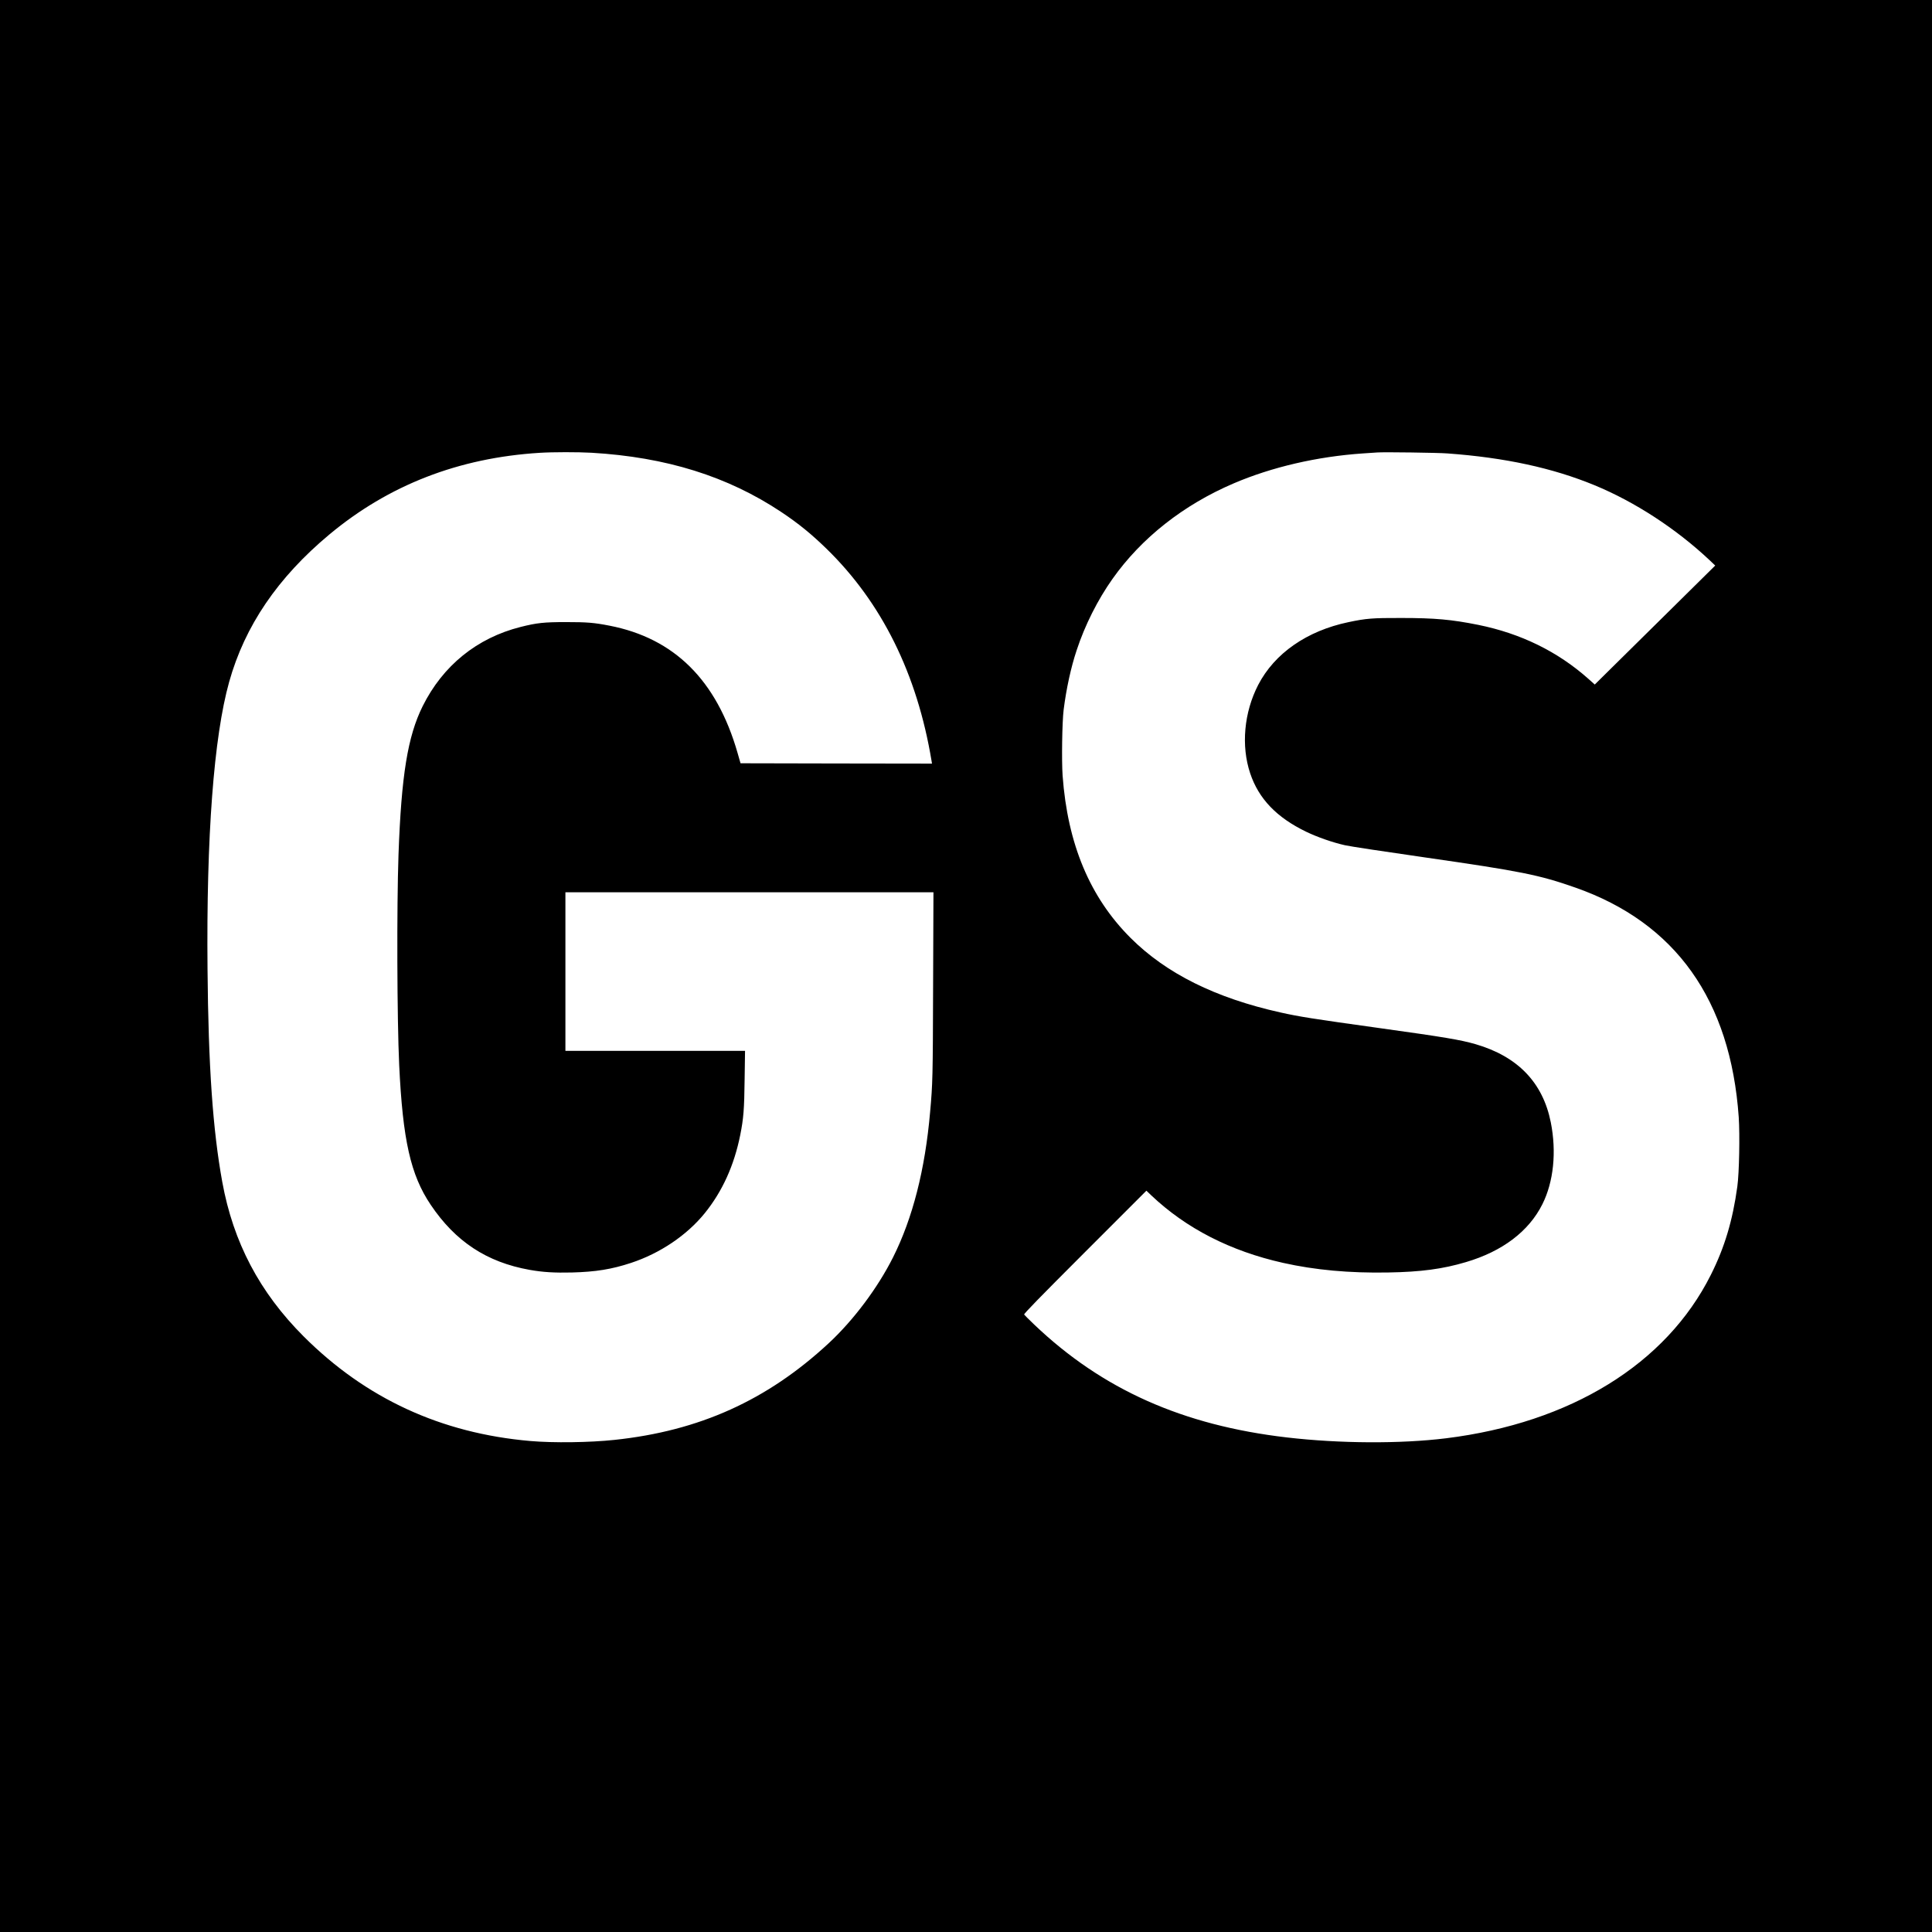 <svg version="1" xmlns="http://www.w3.org/2000/svg" width="3704" height="3704" viewBox="0 0 2778 2778"><path d="M0 1389v1389h2778V0H0v1389zm850.5-738c107.5 6.3 195.8 33.9 273 85.3 24.6 16.4 43 31.4 64.8 52.6 79.6 77.5 130.5 180.2 151.2 305.4l.6 3.7-137.6-.2-137.7-.3-4.3-15c-30-104.4-90.9-164.8-184.3-182.9-22.1-4.3-32.1-5.1-62.2-5.1-31.8 0-42.1 1.1-65.5 7-62.6 15.8-111.7 55.5-140.8 114-21.5 43.4-30.6 99.3-34.7 213.6-2.6 74.5-2.1 236.6 1 302.4 5.1 107.6 16.4 157.9 45.2 200.7 35.6 53 80.7 82.7 142.3 93.7 19 3.4 36.1 4.4 60.9 3.8 34.1-.9 57.2-4.6 85-13.8 41.6-13.7 80.2-39.7 105.9-71.4 25.4-31.4 42.3-68.7 51.1-112.5 4.7-23.6 5.8-36.8 6.3-80.3l.6-40.7H813v-228h529.2l-.5 133.7c-.4 132.8-.6 141.3-4.3 182.3-7.2 82.7-25.1 152.7-53.3 208.9-22.1 44-56.7 90.2-92.4 123.4-88.6 82.2-186.1 126.2-308.2 139.1-35.6 3.8-87.7 4.5-121 1.6-128.2-11.1-236.6-61.1-326-150.5-63.2-63.2-101.1-135.2-116.9-222-13.6-74.6-20-166.5-21.2-306-1.8-190.7 9-334 31.1-413 22.5-80.4 69.8-150 144-211.9 85.4-71.2 186-110.3 302.5-117.5 18.6-1.2 55.2-1.2 74.5-.1zm1231 1c82.5 6 150.7 20.8 211 45.6 58.3 24 117.5 62.6 165.6 107.8l8.2 7.8-67.4 66.6c-37.1 36.6-76 75.1-86.6 85.5l-19.2 19-9.3-8.3c-44.1-39.2-97.1-65.1-158.2-77.5-38.5-7.7-62.2-9.9-111.1-9.9-40.9-.1-50.1.6-75.6 6-59.8 12.5-106.3 44.9-129.8 90.3-20.4 39.6-24.7 87.5-11.5 127 12.2 36.6 38 63.5 80.4 84 16.1 7.8 38.5 15.6 56 19.5 6.3 1.5 58.4 9.4 115.7 17.6 136.9 19.7 163.1 24.9 215.3 43.2 144.2 50.5 223.3 161.6 235.1 330.2 1.7 25.5.7 79.8-2 99.6-6.7 48.9-18.2 87.5-38.2 127.3-64.2 128-201.4 212.6-380.6 234.8-65.6 8.1-153.3 7.6-228.8-1.2-149.9-17.4-265.5-69-363.2-162.1-7.6-7.3-14.2-13.8-14.7-14.6-.6-1.1 20.7-23 87.5-89.8l88.3-88.3 7 6.7c50.2 47.6 114 80.2 189.6 97.1 46 10.3 95.3 14.8 151 13.8 47.3-.8 78.5-5 111.8-14.9 52.6-15.5 90.5-44.3 110-83.3 16.1-32.2 20.5-75.1 12.1-117.5-11.4-57.4-47.5-94.9-108.3-112.6-21.5-6.2-44.5-10.1-136.6-22.9-99-13.8-116.6-16.6-143.5-22.6-93.7-20.8-164.7-56.1-216-107.4-58.4-58.4-90.4-134.8-97.6-233.2-1.5-21.7-.7-77.3 1.5-94.8 3.8-30.1 10.5-61 18.7-85.5 11.8-35.9 30.2-72.5 51.6-102.7 41.6-58.8 101.9-106.3 174.1-137.2 54.9-23.5 120-38.6 185.7-43.1 8.8-.6 18.3-1.2 21-1.4 9.5-.7 87 .3 101 1.4z"/></svg>